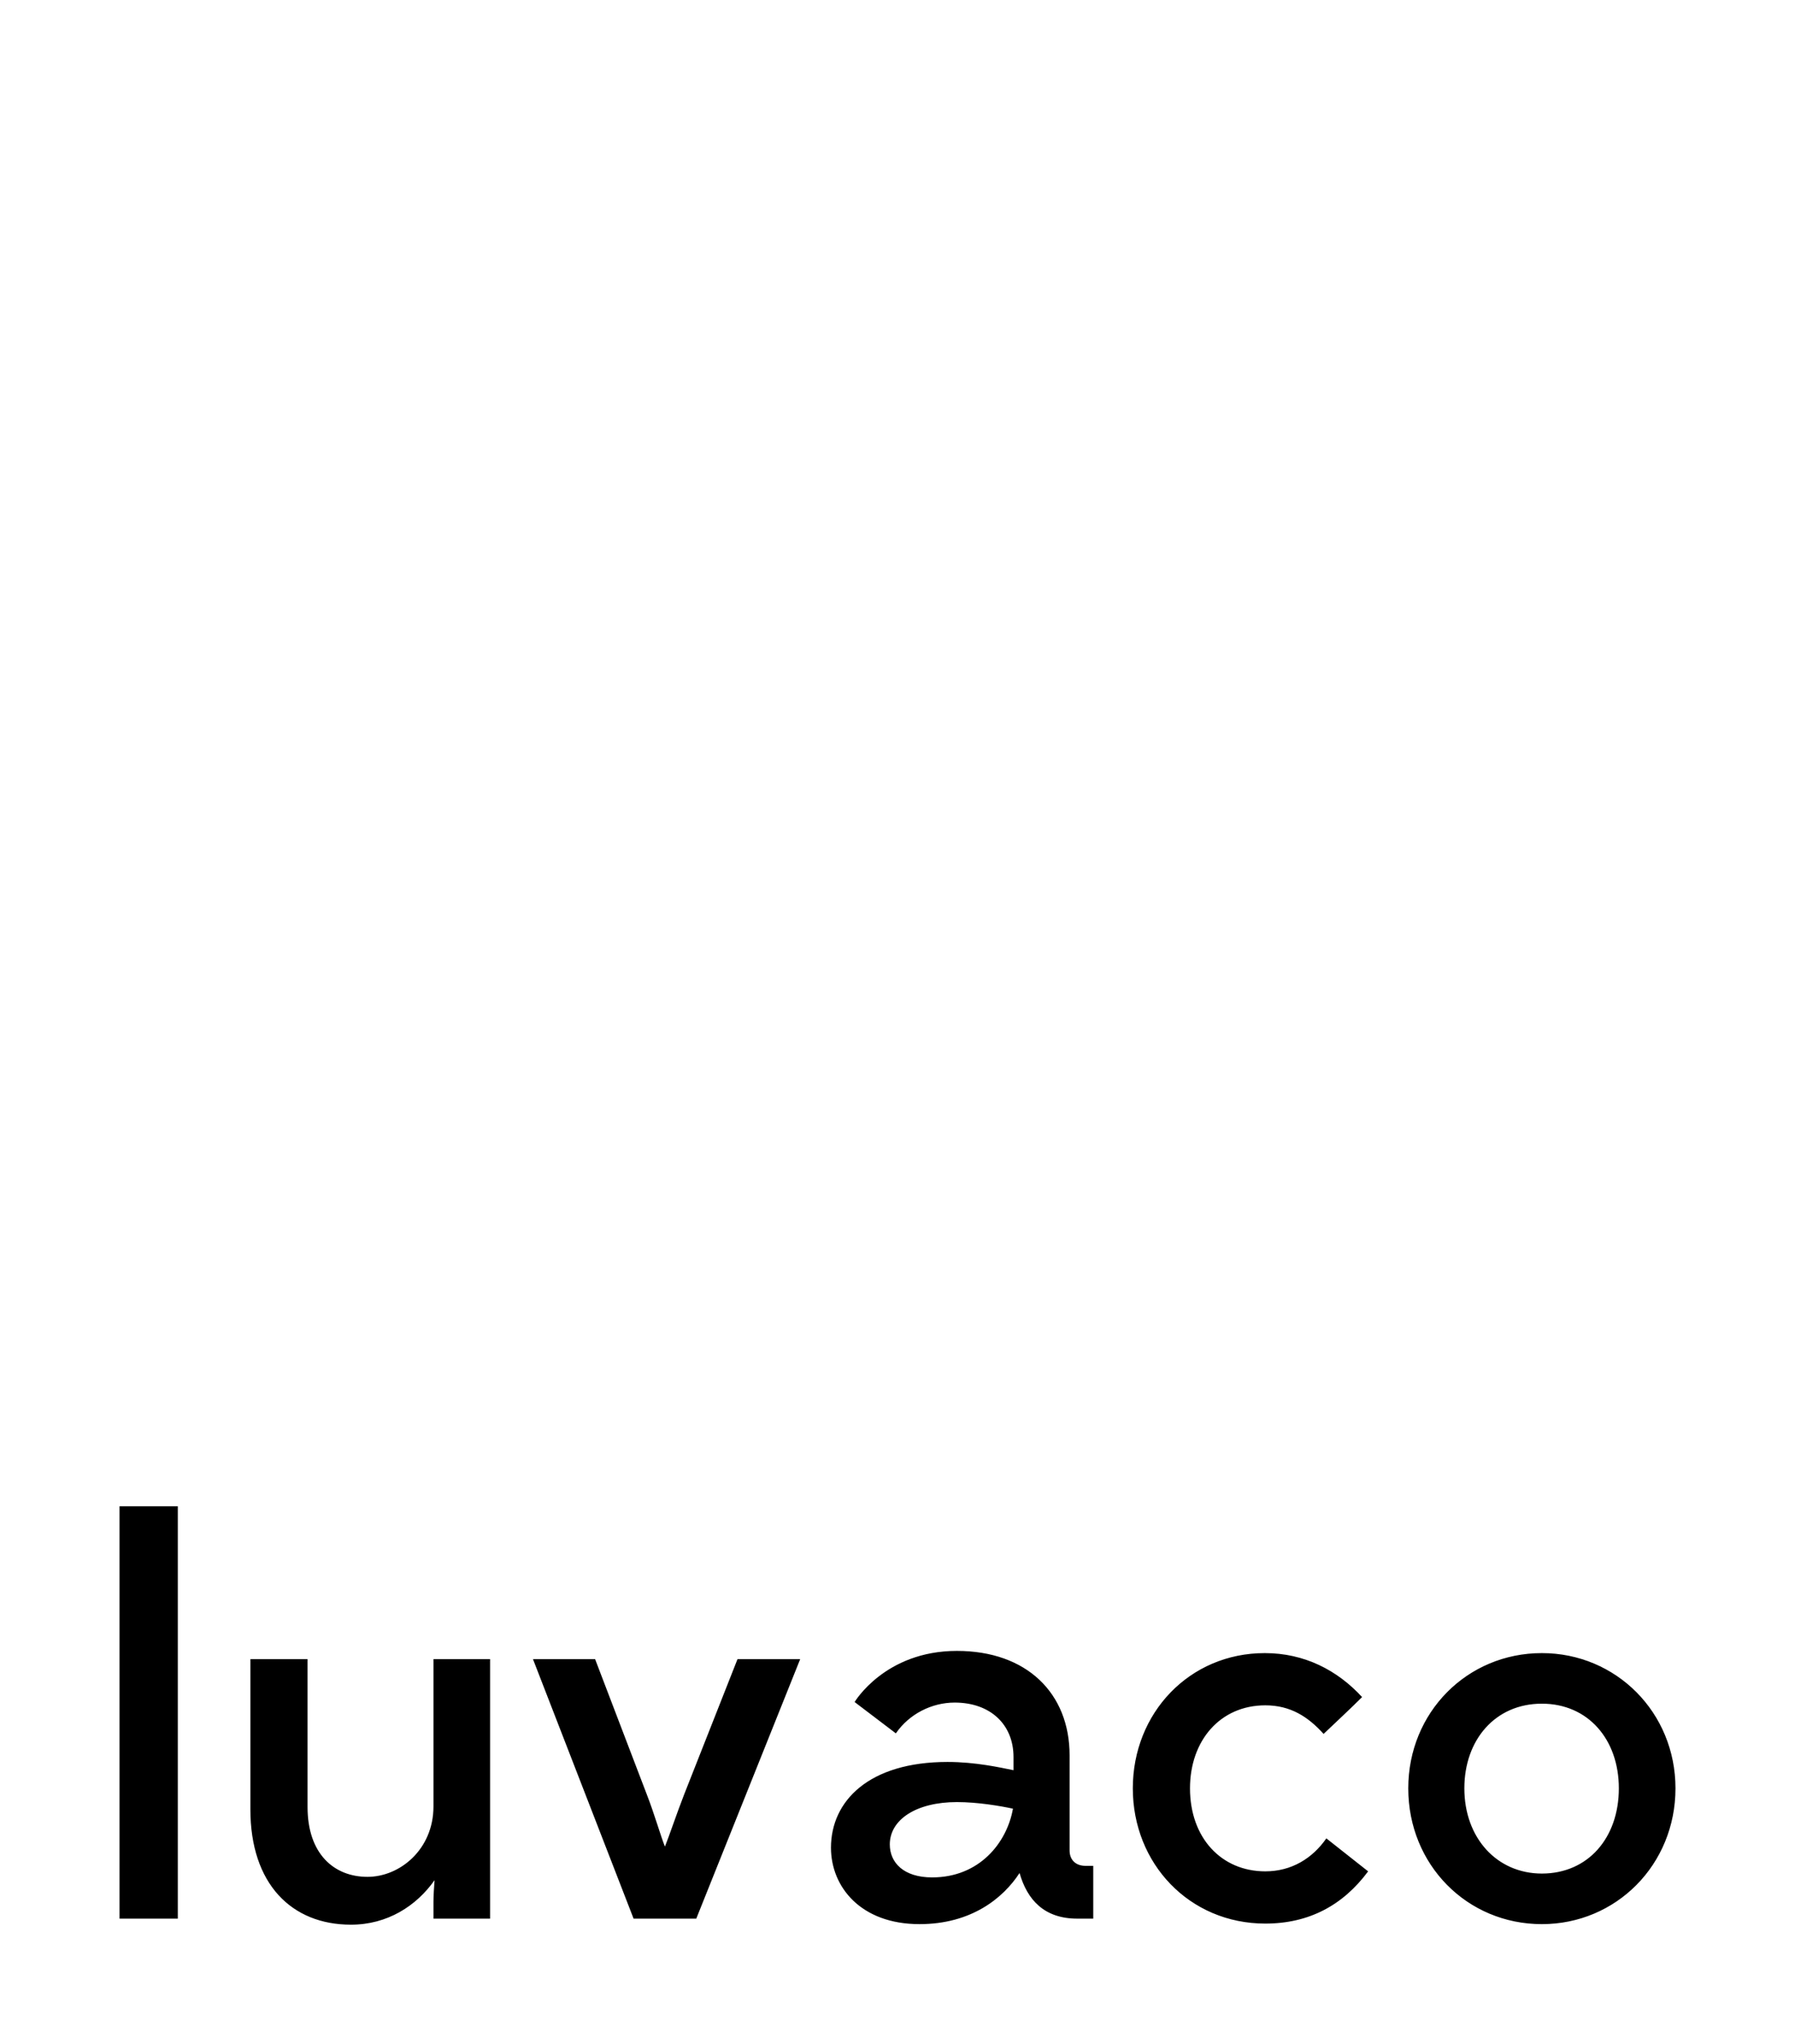 
		<svg width="2982.879" height="3397.24" xmlns="http://www.w3.org/2000/svg" xmlns:xlink="http://www.w3.org/1999/xlink" version="1.1">
            <g transform="scale(19.862) translate(10, 10)">
				<defs id="SvgjsDefs1002"/><g id="main_text" rel="mainfill" name="main_text" xmlns:name="mainText_mainfill" fill="#000000" transform="translate(-3.082, 104.536)"><path d="M7.958 46 l-4.876 0 l0 -34.5 l4.876 0 l0 34.5 z M34.086 24.288 l0 21.712 l-4.738 0 l0 -1.426 c0 -0.506 0.046 -1.15 0.092 -1.794 c-1.518 2.162 -3.956 3.726 -6.992 3.726 c-4.968 0 -8.418 -3.404 -8.418 -9.66 l0 -12.558 l4.784 0 l0 12.374 c0 3.91 2.208 5.842 5.014 5.842 c2.714 0 5.52 -2.3 5.52 -5.888 l0 -12.328 l4.738 0 z M51.336 46 l-5.244 0 l-8.418 -21.712 l5.198 0 l4.324 11.316 c0.644 1.656 1.15 3.45 1.518 4.37 c0.368 -0.92 0.966 -2.714 1.61 -4.37 l4.462 -11.316 l5.244 0 z M84.548 46 l-1.334 0 c-2.76 0 -4.186 -1.564 -4.83 -3.818 c-1.38 2.116 -4.048 4.278 -8.372 4.278 c-4.922 0 -7.406 -3.128 -7.406 -6.394 c0 -3.91 3.174 -7.176 9.752 -7.176 c2.346 0 4.37 0.46 5.52 0.69 l0 -1.104 c0 -2.714 -1.932 -4.554 -4.922 -4.554 c-1.932 0 -3.818 0.966 -4.922 2.576 l-3.45 -2.622 s2.53 -4.278 8.556 -4.278 c5.842 0 9.43 3.542 9.43 8.74 l0 7.958 c0 0.782 0.506 1.288 1.334 1.288 l0.644 0 l0 4.416 z M71.07 42.55 c3.956 0 6.256 -2.898 6.762 -5.75 c-1.058 -0.23 -2.944 -0.552 -4.692 -0.552 c-3.404 0 -5.612 1.472 -5.612 3.542 c0 1.518 1.15 2.76 3.542 2.76 z M107.042 27.462 c-1.058 1.058 -2.162 2.07 -3.22 3.082 c-1.288 -1.426 -2.76 -2.392 -4.876 -2.392 c-3.772 0 -6.302 2.944 -6.302 6.946 c0 4.14 2.622 6.946 6.302 6.946 c2.208 0 3.956 -1.104 5.106 -2.76 l3.496 2.76 c-2.116 2.852 -4.968 4.37 -8.602 4.37 c-6.348 0 -11.086 -5.014 -11.086 -11.316 s4.738 -11.316 11.04 -11.316 c3.312 0 6.072 1.426 8.142 3.68 z M122.084 46.46 c-6.256 0 -11.178 -4.968 -11.178 -11.362 c0 -6.348 4.922 -11.316 11.178 -11.316 c6.21 0 11.178 4.968 11.178 11.316 c0 6.394 -4.968 11.362 -11.178 11.362 z M122.084 42.228 c3.864 0 6.44 -2.99 6.44 -7.13 c0 -4.094 -2.576 -7.084 -6.44 -7.084 c-3.91 0 -6.486 3.036 -6.486 7.084 c0 4.14 2.714 7.13 6.486 7.13 z"/></g><g id="SvgjsG1009" rel="mainfill" name="symbol" xmlns:name="symbol_mainfill" fill="#000000" transform="translate(3.21, -12.873) scale(24.381)"><g xmlns="http://www.w3.org/2000/svg"><path fill="" d="M2.404,0.685c0,0.068-0.071,0.14-0.14,0.14c-0.085,0-0.156-0.072-0.156-0.14   c0-0.084,0.071-0.156,0.156-0.156C2.333,0.528,2.404,0.6,2.404,0.685z"/><path fill="" d="M2.952,0.685c0,0.068-0.069,0.14-0.141,0.14c-0.084,0-0.153-0.072-0.153-0.14   c0-0.084,0.068-0.156,0.153-0.156C2.883,0.528,2.952,0.6,2.952,0.685z"/><path fill="" d="M3.572,0.894c0,0.085-0.068,0.141-0.141,0.141c-0.086,0-0.154-0.056-0.154-0.141   c0-0.084,0.068-0.153,0.154-0.153C3.504,0.741,3.572,0.809,3.572,0.894z"/><path fill="" d="M3.25,1.895c0,0.084-0.072,0.153-0.158,0.153c-0.067,0-0.14-0.069-0.14-0.153   c0-0.072,0.072-0.141,0.14-0.141C3.178,1.754,3.25,1.823,3.25,1.895z"/><path fill="" d="M3.572,2.583c0,0.084-0.068,0.156-0.141,0.156c-0.086,0-0.154-0.072-0.154-0.156   c0-0.085,0.068-0.141,0.154-0.141C3.504,2.442,3.572,2.499,3.572,2.583z"/><g><path fill="" d="M2.896,4.559c-0.026,0-0.047-0.02-0.047-0.046V2.237L2.232,1.618C2.224,1.609,2.218,1.597,2.218,1.585    V0.685c0-0.026,0.021-0.047,0.047-0.047c0.025,0,0.046,0.021,0.046,0.047v0.881l0.618,0.619c0.008,0.008,0.014,0.021,0.014,0.033    v2.295C2.943,4.539,2.922,4.559,2.896,4.559z"/></g><g><rect x="1.928" y="1.193" transform="matrix(0.707 0.708 -0.708 0.707 1.499 -1.134)" fill="" width="0.377" height="0.093"/></g><g><polygon fill="" points="2.929,2.604 2.863,2.538 3.385,2.016 3.385,0.922 3.479,0.922 3.479,2.055 3.463,2.069   "/></g><path fill="" d="M3.25,1.106c0,0.085-0.072,0.142-0.158,0.142c-0.067,0-0.14-0.057-0.14-0.142c0-0.083,0.072-0.14,0.14-0.14   C3.178,0.966,3.25,1.022,3.25,1.106z"/><path fill="" d="M3.896,2.007c0,0.069-0.07,0.141-0.156,0.141C3.672,2.148,3.6,2.076,3.6,2.007   c0-0.084,0.072-0.156,0.141-0.156C3.826,1.851,3.896,1.923,3.896,2.007z"/><g><polygon fill="" points="3.904,2.576 3.693,2.365 3.693,2.036 3.787,2.036 3.787,2.326 3.971,2.51   "/></g><path fill="" d="M3.756,1.316c0,0.084,0.057,0.141,0.141,0.141c0.086,0,0.154-0.056,0.154-0.141   c0-0.085-0.068-0.154-0.154-0.154C3.812,1.163,3.756,1.231,3.756,1.316z"/><g><rect x="3.597" y="1.265" transform="matrix(0.691 0.723 -0.723 0.691 2.265 -2.146)" fill="" width="0.093" height="0.625"/></g><g><rect x="2.927" y="1.032" transform="matrix(0.725 0.689 -0.689 0.725 1.678 -1.704)" fill="" width="0.094" height="0.437"/></g><g><rect x="2.351" y="1.092" transform="matrix(0.728 0.686 -0.686 0.728 1.551 -1.288)" fill="" width="0.093" height="0.437"/></g><g><rect x="1.82" y="1.781" transform="matrix(0.725 0.689 -0.689 0.725 1.89 -0.736)" fill="" width="0.094" height="0.437"/></g><g><rect x="3.123" y="1.774" transform="matrix(-0.691 0.723 -0.723 -0.691 6.8 1.079)" fill="" width="0.094" height="0.435"/></g><path fill="" d="M4.15,2.133c0,0.084,0.068,0.156,0.141,0.156c0.086,0,0.154-0.072,0.154-0.156S4.377,1.992,4.291,1.992   C4.219,1.992,4.15,2.048,4.15,2.133z"/><g><path fill="" d="M3.262,4.403c-0.025,0-0.047-0.022-0.047-0.048V3.19c0-0.013,0.006-0.024,0.016-0.033l1-1.014    c0.018-0.019,0.047-0.019,0.064,0c0.02,0.018,0.02,0.048,0,0.066l-0.986,1v1.146C3.309,4.381,3.289,4.403,3.262,4.403z"/></g><g><rect x="3.117" y="2.472" transform="matrix(0.705 0.71 -0.71 0.705 2.958 -1.403)" fill="" width="0.094" height="0.756"/></g><path fill="" d="M4.135,2.936c0,0.069-0.057,0.141-0.141,0.141S3.84,3.005,3.84,2.936c0-0.084,0.07-0.155,0.154-0.155   S4.135,2.852,4.135,2.936z"/><g><rect x="3.575" y="2.78" transform="matrix(0.712 0.702 -0.702 0.712 3.359 -1.592)" fill="" width="0.093" height="1.043"/></g><path fill="" d="M1.504,0.894c0,0.085,0.069,0.141,0.141,0.141c0.084,0,0.153-0.056,0.153-0.141   c0-0.084-0.068-0.153-0.153-0.153C1.573,0.741,1.504,0.809,1.504,0.894z"/><path fill="" d="M1.827,1.895c0,0.084,0.072,0.153,0.14,0.153c0.085,0,0.157-0.069,0.157-0.153   c0-0.072-0.072-0.141-0.157-0.141C1.898,1.754,1.827,1.823,1.827,1.895z"/><path fill="" d="M1.504,2.583c0,0.084,0.056,0.156,0.141,0.156s0.153-0.072,0.153-0.156c0-0.085-0.068-0.141-0.153-0.141   S1.504,2.499,1.504,2.583z"/><g><path fill="" d="M2.179,4.559c-0.025,0-0.046-0.02-0.046-0.046V2.217c0-0.012,0.005-0.024,0.014-0.033l0.618-0.619V0.685    c0-0.026,0.022-0.047,0.047-0.047c0.026,0,0.047,0.021,0.047,0.047v0.901c0,0.012-0.005,0.024-0.014,0.033L2.226,2.237v2.276    C2.226,4.539,2.205,4.559,2.179,4.559z"/></g><g><polygon fill="" points="2.146,2.604 1.598,2.055 1.598,0.922 1.691,0.922 1.691,2.016 2.212,2.538   "/></g><path fill="" d="M1.827,1.106c0,0.085,0.072,0.142,0.14,0.142c0.085,0,0.157-0.057,0.157-0.142   c0-0.083-0.072-0.14-0.157-0.14C1.898,0.966,1.827,1.022,1.827,1.106z"/><path fill="" d="M1.179,2.007c0,0.069,0.071,0.141,0.14,0.141c0.084,0,0.156-0.072,0.156-0.141   c0-0.084-0.072-0.156-0.156-0.156C1.25,1.851,1.179,1.923,1.179,2.007z"/><g><polygon fill="" points="1.156,2.576 1.09,2.51 1.273,2.326 1.273,2.036 1.366,2.036 1.366,2.365   "/></g><path fill="" d="M2.377,1.191c0,0.084,0.068,0.141,0.153,0.141c0.083,0,0.14-0.057,0.14-0.141   c0-0.085-0.057-0.156-0.14-0.156C2.445,1.035,2.377,1.106,2.377,1.191z"/><path fill="" d="M2.377,2.289c0,0.068,0.068,0.141,0.153,0.141c0.083,0,0.14-0.073,0.14-0.141   c0-0.084-0.057-0.156-0.14-0.156C2.445,2.133,2.377,2.205,2.377,2.289z"/><path fill="" d="M2.377,3.443c0,0.084,0.068,0.153,0.153,0.153c0.083,0,0.14-0.069,0.14-0.153S2.614,3.303,2.53,3.303   C2.445,3.303,2.377,3.359,2.377,3.443z"/><path fill="" d="M1.319,1.316c0,0.084-0.069,0.141-0.14,0.141c-0.085,0-0.154-0.056-0.154-0.141   c0-0.085,0.069-0.154,0.154-0.154C1.25,1.163,1.319,1.231,1.319,1.316z"/><g><rect x="1.118" y="1.531" transform="matrix(0.71 0.705 -0.705 0.71 1.526 -0.547)" fill="" width="0.617" height="0.093"/></g><path fill="" d="M0.925,2.133c0,0.084-0.068,0.156-0.153,0.156c-0.072,0-0.141-0.072-0.141-0.156S0.7,1.992,0.772,1.992   C0.856,1.992,0.925,2.048,0.925,2.133z"/><g><path fill="" d="M1.814,4.403c-0.026,0-0.046-0.022-0.046-0.048V3.209l-0.988-1c-0.018-0.018-0.018-0.048,0-0.066    c0.018-0.018,0.047-0.018,0.066,0l1.001,1.014C1.855,3.166,1.861,3.178,1.861,3.19v1.165C1.861,4.381,1.839,4.403,1.814,4.403z"/></g><g><rect x="1.535" y="2.803" transform="matrix(0.708 0.707 -0.707 0.708 2.572 -0.518)" fill="" width="0.755" height="0.094"/></g><path fill="" d="M0.941,2.936c0,0.069,0.057,0.141,0.141,0.141c0.085,0,0.141-0.072,0.141-0.141   c0-0.084-0.056-0.155-0.141-0.155C0.998,2.781,0.941,2.852,0.941,2.936z"/><g><rect x="0.931" y="3.256" transform="matrix(0.708 0.707 -0.707 0.708 2.757 -0.058)" fill="" width="1.034" height="0.093"/></g><g><path fill="" d="M2.53,4.672c-0.026,0-0.047-0.021-0.047-0.047V2.261c0-0.025,0.021-0.046,0.047-0.046    s0.047,0.021,0.047,0.046v2.364C2.577,4.65,2.556,4.672,2.53,4.672z"/></g><g><path fill="" d="M2.53,4.672c-0.026,0-0.047-0.021-0.047-0.047V2.261c0-0.025,0.021-0.046,0.047-0.046    s0.047,0.021,0.047,0.046v2.364C2.577,4.65,2.556,4.672,2.53,4.672z"/></g></g></g>
			</g>
		</svg>
    